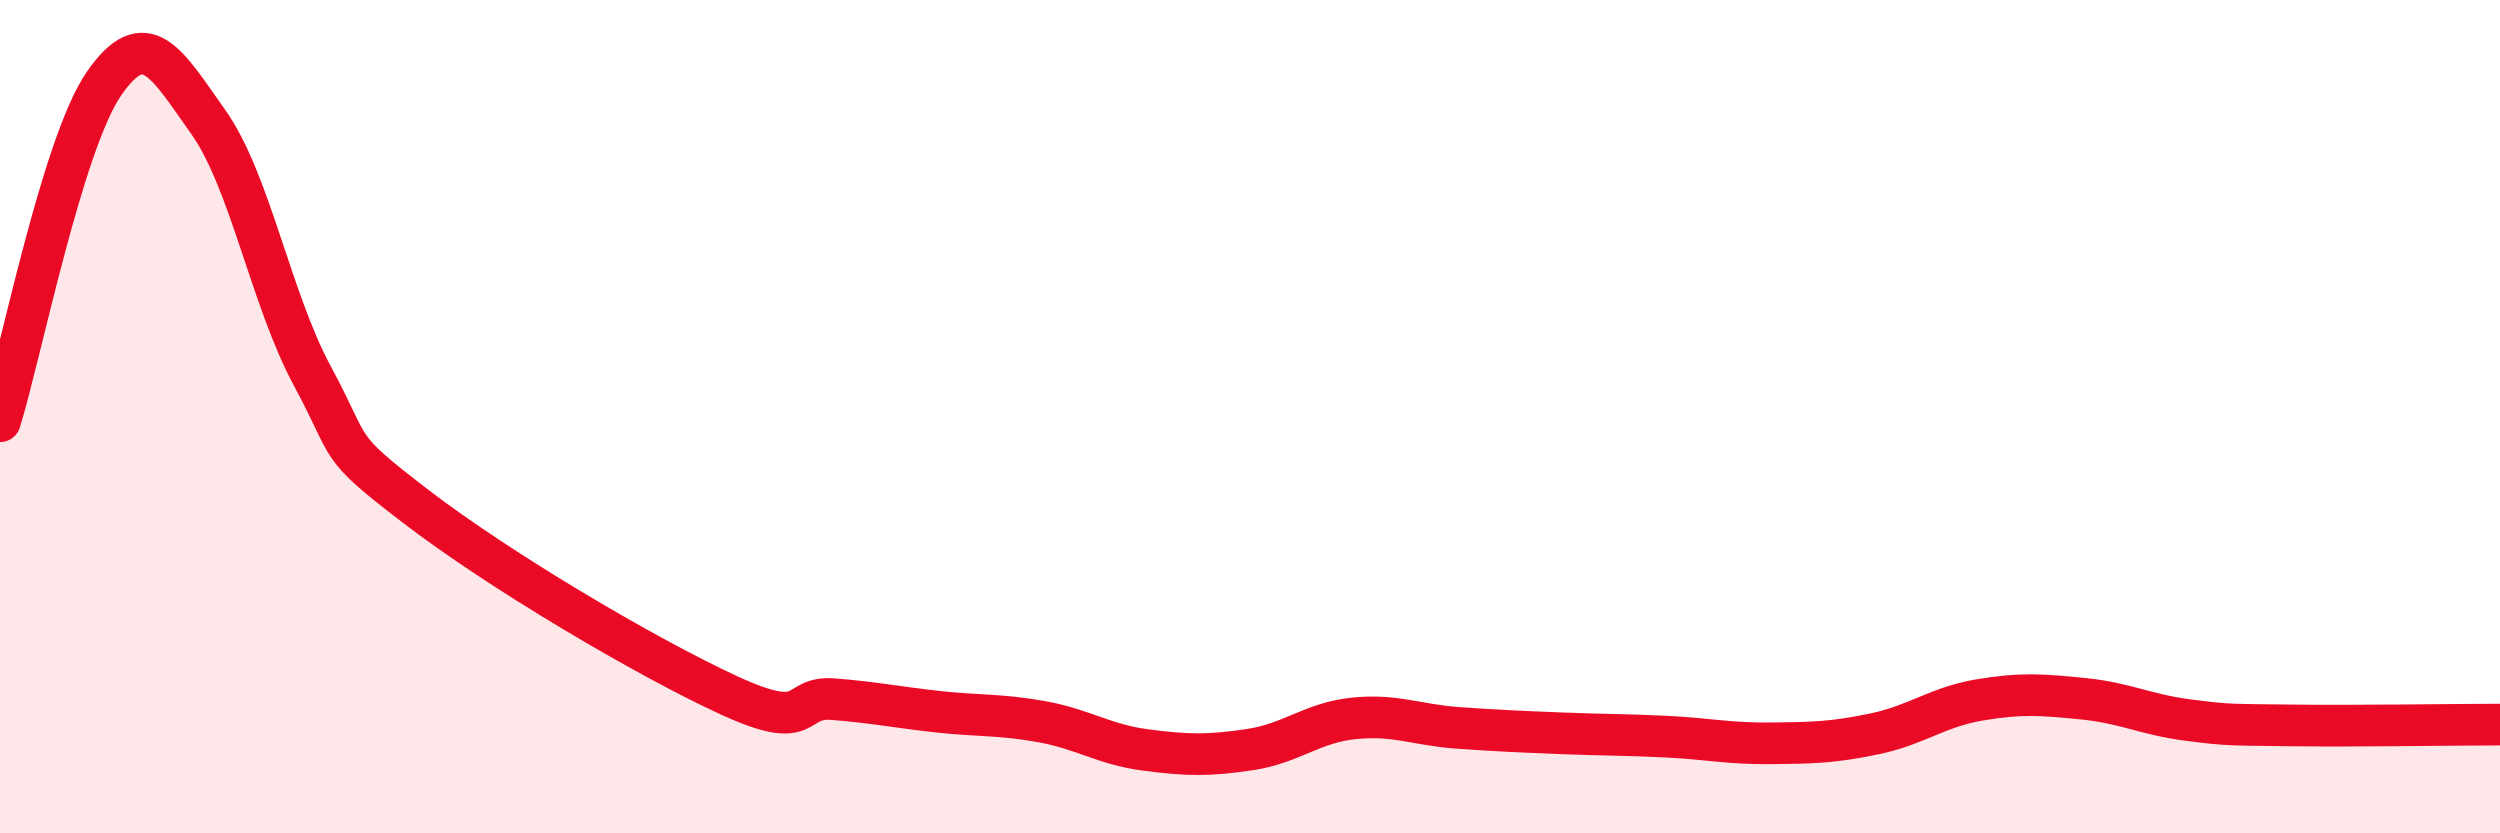 
    <svg width="60" height="20" viewBox="0 0 60 20" xmlns="http://www.w3.org/2000/svg">
      <path
        d="M 0,10.11 C 0.5,8.49 1.5,3.44 2.5,2 C 3.5,0.56 4,1.52 5,2.93 C 6,4.34 6.5,7.18 7.5,9.03 C 8.5,10.88 8,10.64 10,12.17 C 12,13.7 15.5,15.77 17.5,16.69 C 19.5,17.61 19,16.7 20,16.78 C 21,16.86 21.5,16.97 22.5,17.08 C 23.5,17.19 24,17.14 25,17.32 C 26,17.5 26.5,17.87 27.5,18 C 28.5,18.13 29,18.14 30,17.99 C 31,17.84 31.5,17.34 32.5,17.24 C 33.5,17.14 34,17.4 35,17.47 C 36,17.54 36.5,17.56 37.5,17.6 C 38.5,17.64 39,17.63 40,17.68 C 41,17.73 41.5,17.85 42.5,17.84 C 43.5,17.83 44,17.82 45,17.61 C 46,17.4 46.5,16.97 47.5,16.8 C 48.5,16.63 49,16.67 50,16.77 C 51,16.87 51.5,17.15 52.5,17.28 C 53.5,17.41 53.5,17.39 55,17.41 C 56.5,17.43 59,17.39 60,17.39L60 20L0 20Z"
        fill="#EB0A25"
        opacity="0.1"
        stroke-linecap="round"
        stroke-linejoin="round"
      />
      <path
        d="M 0,10.11 C 0.5,8.49 1.5,3.44 2.5,2 C 3.5,0.56 4,1.52 5,2.93 C 6,4.34 6.5,7.18 7.5,9.03 C 8.5,10.88 8,10.64 10,12.17 C 12,13.7 15.5,15.77 17.5,16.69 C 19.5,17.61 19,16.7 20,16.78 C 21,16.86 21.5,16.97 22.5,17.08 C 23.5,17.19 24,17.14 25,17.32 C 26,17.5 26.5,17.87 27.5,18 C 28.5,18.13 29,18.14 30,17.99 C 31,17.84 31.5,17.34 32.5,17.24 C 33.5,17.14 34,17.4 35,17.47 C 36,17.54 36.5,17.56 37.5,17.6 C 38.5,17.64 39,17.63 40,17.68 C 41,17.73 41.5,17.85 42.5,17.84 C 43.5,17.83 44,17.82 45,17.61 C 46,17.4 46.5,16.97 47.5,16.8 C 48.5,16.63 49,16.67 50,16.77 C 51,16.87 51.5,17.15 52.5,17.28 C 53.5,17.41 53.5,17.39 55,17.41 C 56.5,17.43 59,17.39 60,17.39"
        stroke="#EB0A25"
        stroke-width="1"
        fill="none"
        stroke-linecap="round"
        stroke-linejoin="round"
      />
    </svg>
  